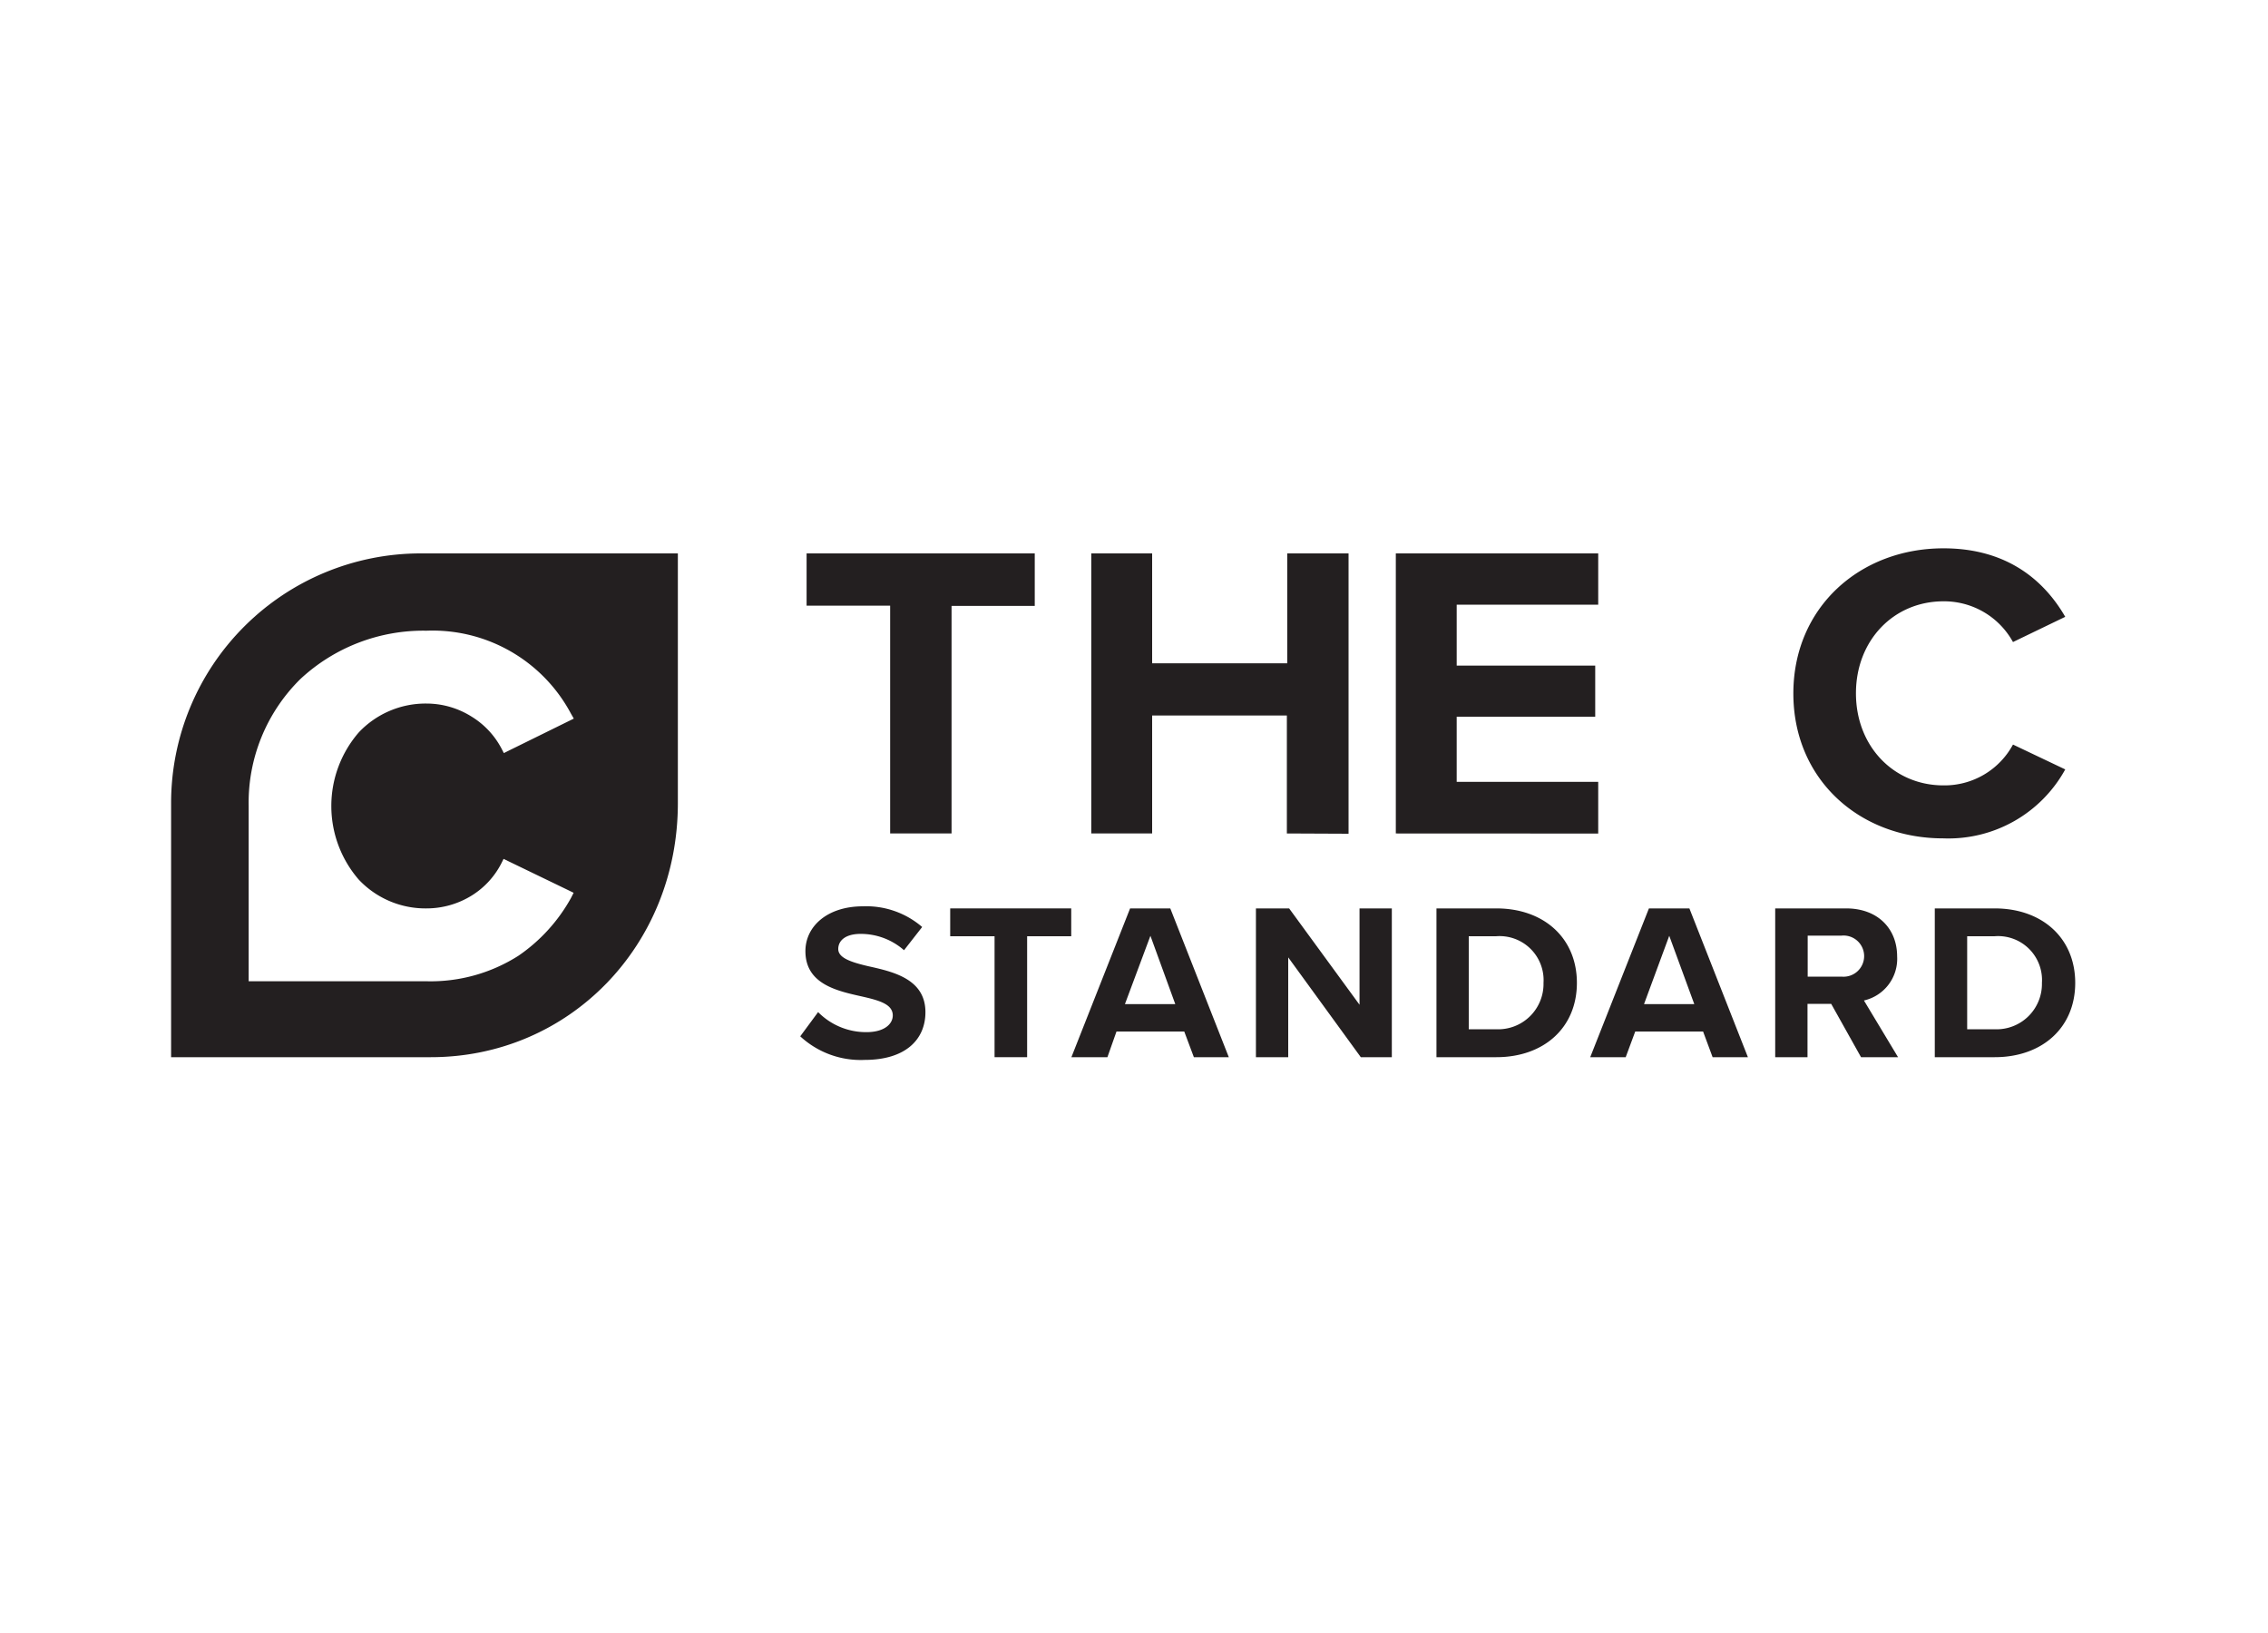 <svg id="Layer_1" data-name="Layer 1" xmlns="http://www.w3.org/2000/svg" viewBox="0 0 250 180"><defs><style>.cls-1{fill:#231f20;}</style></defs><path class="cls-1" d="M98.12,91.87V66.76H88.91V61h25.15v5.79h-9.17V91.87Z"/><path class="cls-1" d="M141.85,91.87v-13H127v13h-6.71V61H127V73.11h14.89V61h6.76v30.9Z"/><path class="cls-1" d="M153.86,91.87V61h22.31v5.65h-15.6v6.72h15.27V79H160.57v7.18h15.6v5.7Z"/><path class="cls-1" d="M197.68,76.44c0-9.49,7.33-16,16.55-16,7.18,0,11.2,3.71,13.42,7.55l-5.76,2.78a8.67,8.67,0,0,0-7.66-4.49c-5.49,0-9.65,4.3-9.65,10.14s4.16,10.15,9.65,10.15a8.58,8.58,0,0,0,7.66-4.5l5.76,2.74a14.69,14.69,0,0,1-13.42,7.6C205,92.43,197.68,85.94,197.68,76.44Z"/><path class="cls-1" d="M90.18,111.56a7.43,7.43,0,0,0,5.32,2.21c2,0,2.91-.91,2.91-1.84,0-1.23-1.45-1.65-3.39-2.09-2.73-.61-6.24-1.35-6.24-5,0-2.73,2.41-4.94,6.34-4.94a9.44,9.44,0,0,1,6.53,2.28l-2,2.56a7.21,7.21,0,0,0-4.79-1.8c-1.6,0-2.46.69-2.46,1.67s1.41,1.45,3.34,1.9c2.76.61,6.27,1.42,6.27,5.06,0,3-2.18,5.26-6.7,5.26a9.8,9.8,0,0,1-7.1-2.6Z"/><path class="cls-1" d="M109.63,116.53V103.2h-4.89v-3.07h13.34v3.07h-4.86v13.33Z"/><path class="cls-1" d="M131.6,116.53l-1.06-2.83h-7.47l-1,2.83H118.1l6.47-16.4H129l6.45,16.4Zm-4.79-13.38L124,110.68h5.55Z"/><path class="cls-1" d="M150,116.53l-8-11v11h-3.56v-16.4h3.66l7.76,10.62V100.13h3.56v16.4Z"/><path class="cls-1" d="M158.34,116.53v-16.4h6.6c5.24,0,8.88,3.27,8.88,8.21s-3.64,8.19-8.88,8.19Zm3.56-3.08h3a5,5,0,0,0,5.24-5.11,4.85,4.85,0,0,0-5.24-5.14h-3Z"/><path class="cls-1" d="M188.78,116.53l-1.05-2.83h-7.48l-1.05,2.83h-3.91l6.47-16.4h4.46l6.45,16.4ZM184,103.15l-2.78,7.53h5.54Z"/><path class="cls-1" d="M205.14,116.53l-3.29-5.88h-2.61v5.88h-3.56v-16.4h7.82c3.49,0,5.62,2.24,5.62,5.29a4.71,4.71,0,0,1-3.66,4.86l3.76,6.25ZM203,103.13h-3.74v4.52H203a2.27,2.27,0,1,0,0-4.52Z"/><path class="cls-1" d="M213.27,116.53v-16.4h6.6c5.24,0,8.88,3.27,8.88,8.21s-3.64,8.19-8.88,8.19Zm3.57-3.08h3a5,5,0,0,0,5.24-5.11,4.84,4.84,0,0,0-5.24-5.14h-3Z"/><path class="cls-1" d="M46.35,61A27.52,27.52,0,0,0,18.86,88.46v28.07H47.48c15.27,0,27.24-12.3,27.24-28V61ZM62.93,99a18.68,18.68,0,0,1-5.77,6.34A18,18,0,0,1,47,108.16H27.41V88.84a19.12,19.12,0,0,1,5.71-14A19.88,19.88,0,0,1,47,69.52a17.28,17.28,0,0,1,15.94,9.15l.31.54-.57.28-3.31,1.63-3.31,1.63-.52.26-.27-.52A9.09,9.09,0,0,0,52,79a9.35,9.35,0,0,0-5-1.45,10.12,10.12,0,0,0-7.46,3.19,12.39,12.39,0,0,0,0,16.21A10.09,10.09,0,0,0,47,100.13a9.45,9.45,0,0,0,5-1.42,9,9,0,0,0,3.25-3.52l.26-.52.53.26,3.31,1.6,3.31,1.6.57.28Z"/></svg>